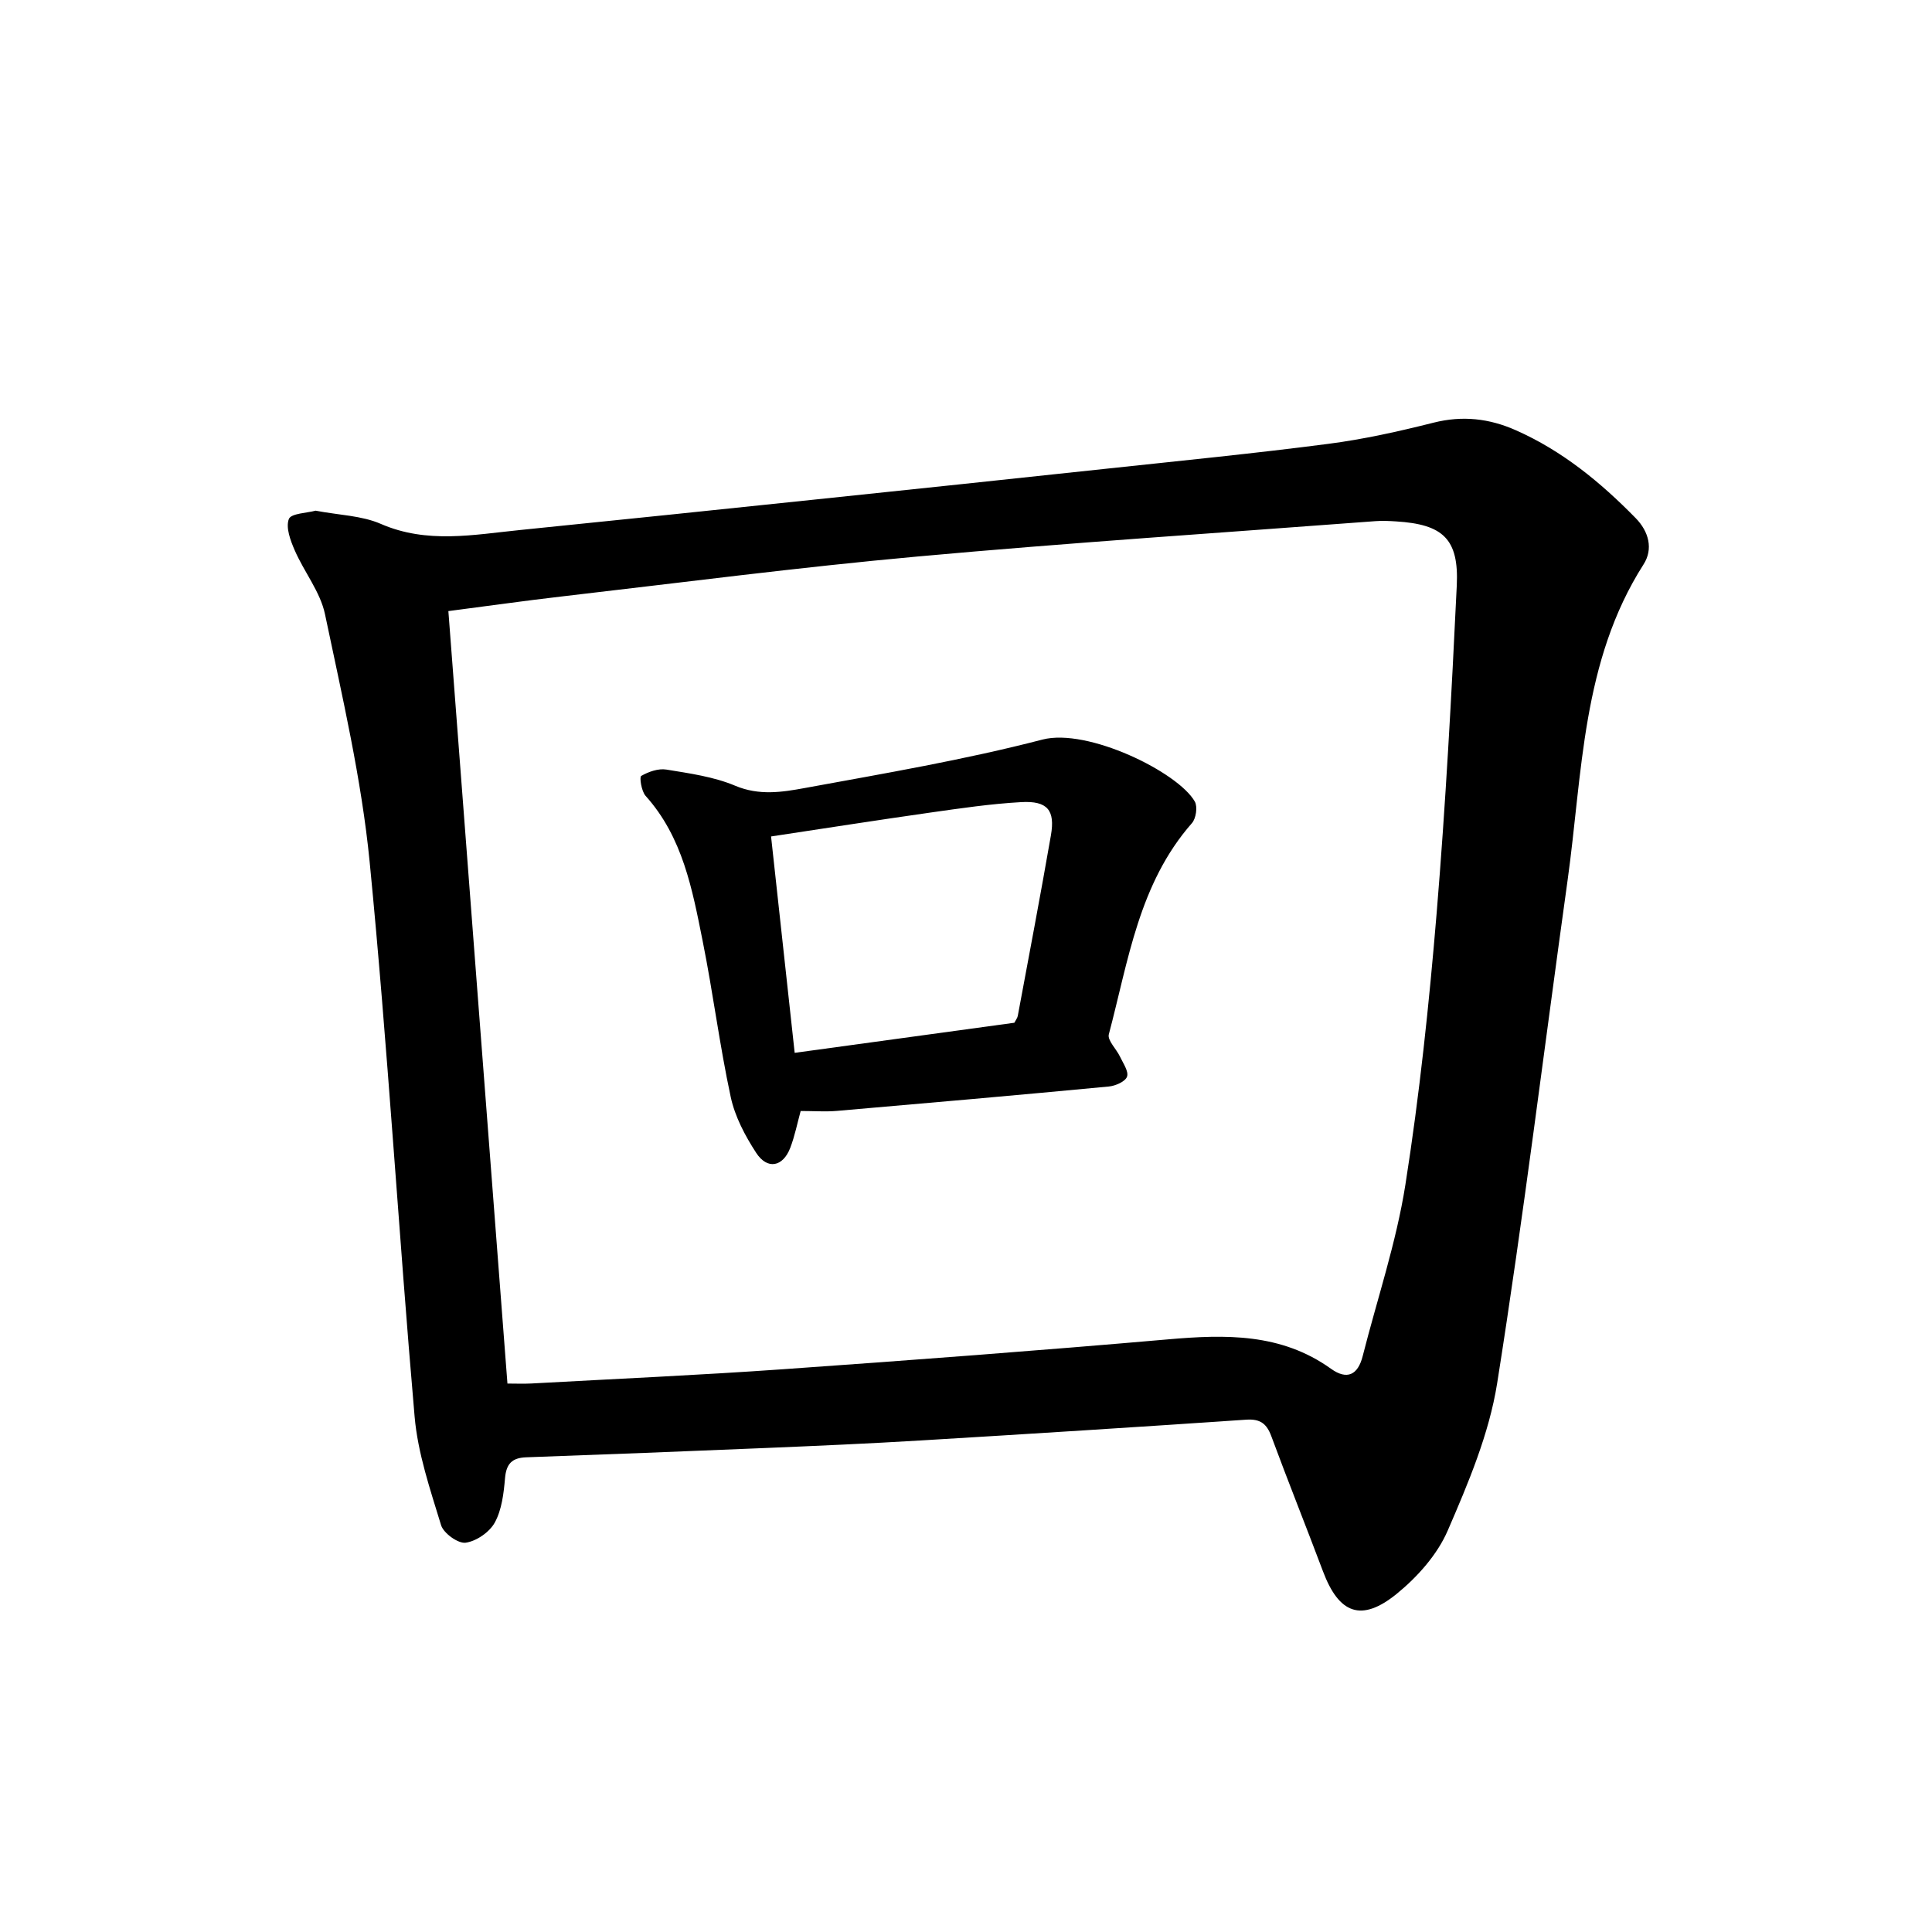 <svg enable-background="new 0 0 400 400" viewBox="0 0 400 400" xmlns="http://www.w3.org/2000/svg"><path d="m65.34 105.73c4.88.93 9.54 1.01 13.49 2.73 9.6 4.18 19.22 2.24 28.89 1.27 20.49-2.07 40.96-4.21 61.44-6.35 20-2.09 40.01-4.2 60.01-6.35 15.28-1.64 30.57-3.15 45.8-5.13 7.35-.95 14.64-2.58 21.83-4.39 5.99-1.51 11.54-.88 17.07 1.58 9.59 4.25 17.51 10.76 24.77 18.17 2.77 2.83 3.66 6.43 1.64 9.59-12.81 20.06-12.62 43.17-15.74 65.5-4.84 34.68-9.09 69.46-14.57 104.04-1.66 10.46-5.98 20.67-10.23 30.49-2.16 5-6.28 9.62-10.57 13.11-7.32 5.94-11.96 4.12-15.26-4.66-3.51-9.34-7.23-18.6-10.69-27.96-.97-2.63-2.31-3.64-5.22-3.44-22.45 1.53-44.91 2.95-67.37 4.3-10.76.65-21.53 1.12-32.3 1.57-16.46.69-32.93 1.33-49.4 1.92-2.94.11-4.11 1.35-4.37 4.32-.27 3.12-.66 6.51-2.11 9.17-1.08 1.99-3.81 3.88-6.04 4.19-1.56.22-4.58-1.96-5.09-3.63-2.25-7.38-4.82-14.88-5.48-22.49-3.33-38.23-5.56-76.57-9.3-114.76-1.69-17.26-5.69-34.32-9.25-51.34-.97-4.64-4.32-8.75-6.27-13.24-.89-2.04-1.9-4.73-1.21-6.5.47-1.16 3.8-1.23 5.53-1.71zm39.72 180.72c1.75 0 3.33.07 4.9-.01 17.41-.96 34.84-1.73 52.24-2.96 26.56-1.87 53.12-3.87 79.64-6.18 11.91-1.04 23.42-1.3 33.73 6.09 3.31 2.37 5.56 1.31 6.56-2.62 3-11.82 6.95-23.49 8.84-35.48 2.93-18.62 4.91-37.42 6.47-56.21 1.87-22.58 3.09-45.23 4.17-67.86.46-9.67-2.87-12.67-12.58-13.27-1.42-.09-2.86-.16-4.28-.05-31.6 2.39-63.23 4.45-94.78 7.32-24.6 2.23-49.12 5.43-73.66 8.27-7.8.9-15.58 2.01-23.48 3.03 4.07 53.47 8.13 106.4 12.23 159.93z"/><path d="m165.77 230.02c-.69 2.5-1.21 5.16-2.16 7.64-1.52 3.95-4.75 4.57-7.06 1.01-2.29-3.52-4.39-7.49-5.26-11.54-2.3-10.69-3.66-21.57-5.81-32.29-2.14-10.68-4.11-21.49-11.82-30.07-.86-.96-1.3-3.89-.91-4.12 1.51-.87 3.54-1.59 5.21-1.32 4.82.79 9.82 1.48 14.26 3.35 4.96 2.09 9.73 1.33 14.41.47 16.47-3.02 33.02-5.83 49.2-10.03 9.38-2.43 28.08 6.75 31.54 12.83.61 1.08.26 3.51-.6 4.48-11 12.52-13.16 28.51-17.2 43.72-.33 1.24 1.57 3.03 2.32 4.63.64 1.36 1.83 3.05 1.45 4.13-.36 1.02-2.4 1.91-3.77 2.04-18.76 1.78-37.53 3.43-56.31 5.05-2.35.2-4.72.02-7.49.02zm44.24-18.27c.3-.58.63-.98.71-1.42 2.32-12.45 4.69-24.9 6.86-37.38.91-5.22-.72-7.18-6.14-6.88-6.31.35-12.59 1.28-18.86 2.17-10.91 1.55-21.8 3.26-32.94 4.94 1.65 15.11 3.24 29.7 4.89 44.8 15.55-2.12 30.55-4.18 45.48-6.23z"/></svg>